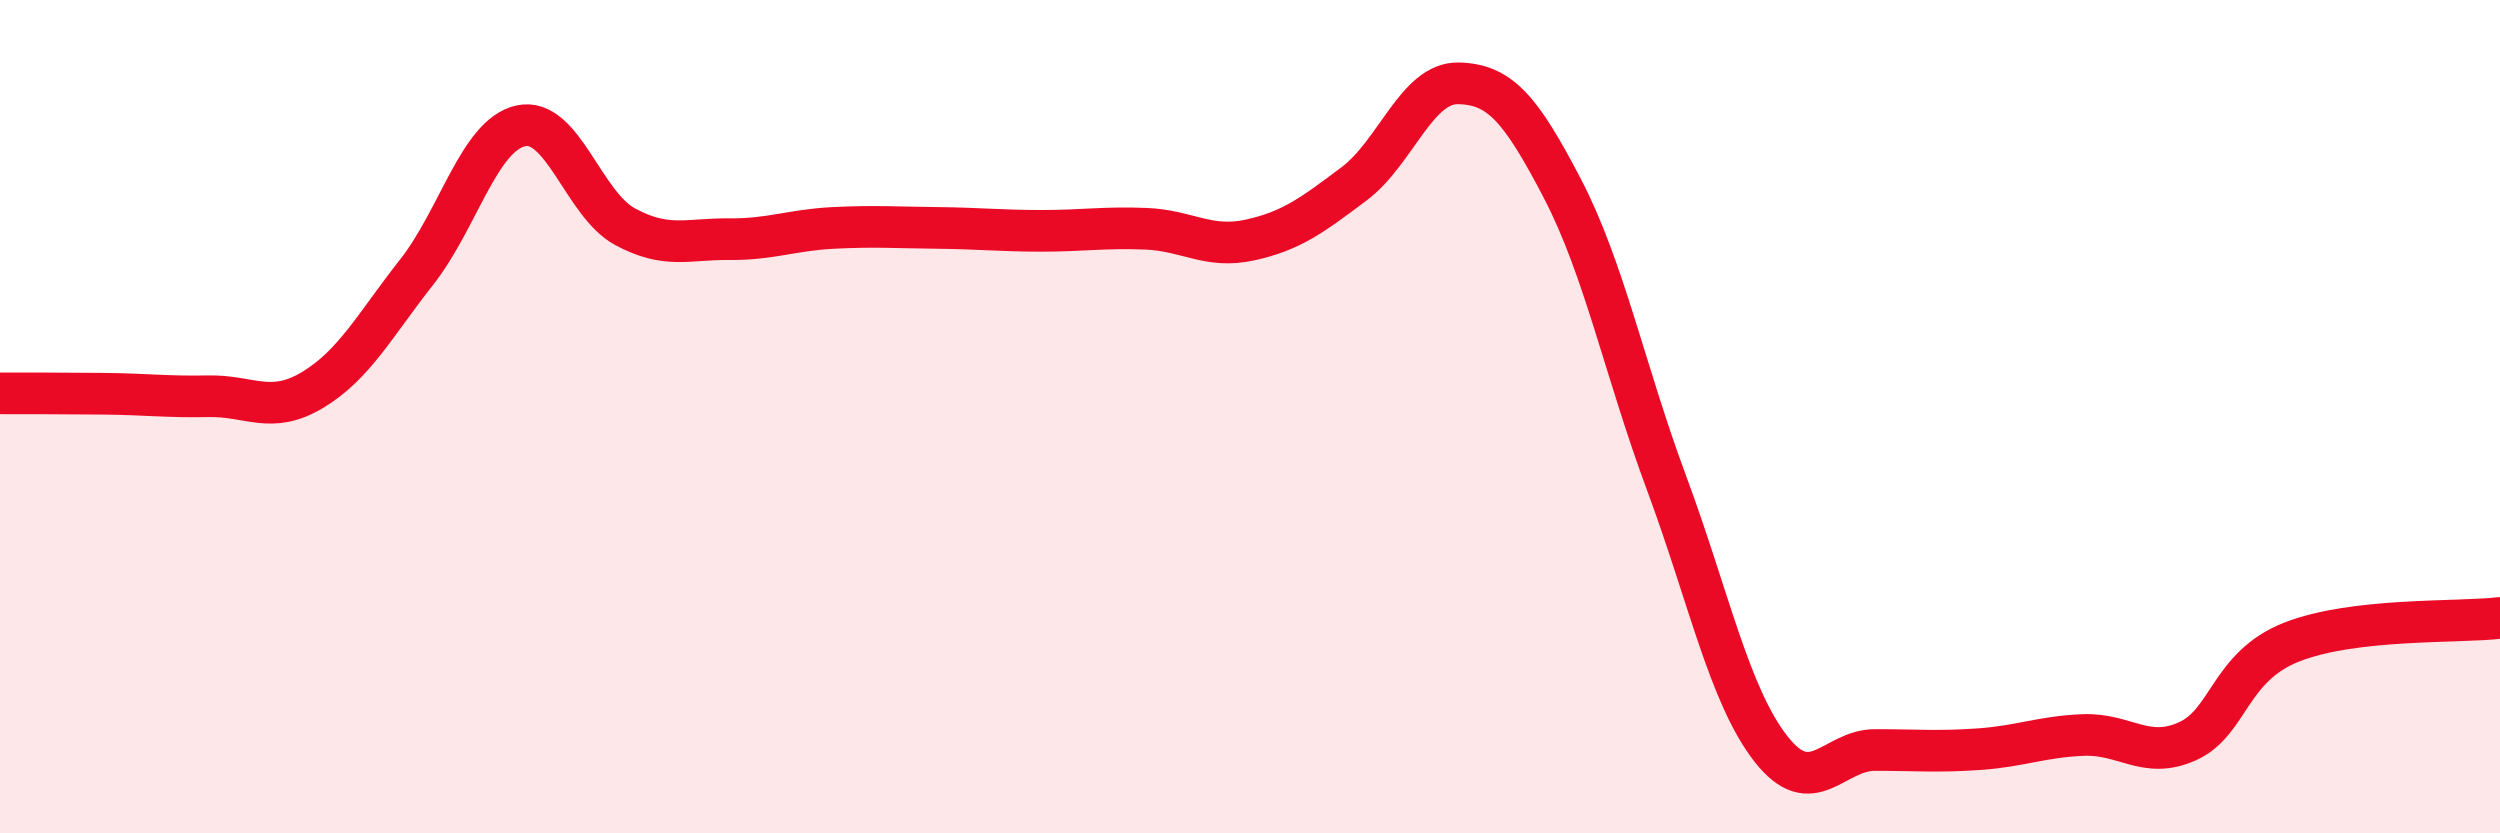 
    <svg width="60" height="20" viewBox="0 0 60 20" xmlns="http://www.w3.org/2000/svg">
      <path
        d="M 0,9.44 C 0.5,9.44 1.5,9.44 2.5,9.45 C 3.5,9.46 4,9.53 5,9.51 C 6,9.49 6.5,9.96 7.5,9.36 C 8.5,8.76 9,7.8 10,6.53 C 11,5.26 11.5,3.24 12.5,3.02 C 13.5,2.8 14,4.9 15,5.44 C 16,5.98 16.5,5.73 17.5,5.74 C 18.5,5.75 19,5.52 20,5.47 C 21,5.42 21.5,5.46 22.5,5.47 C 23.5,5.48 24,5.54 25,5.54 C 26,5.54 26.5,5.45 27.5,5.49 C 28.5,5.53 29,5.98 30,5.76 C 31,5.54 31.5,5.16 32.5,4.41 C 33.5,3.66 34,1.98 35,2 C 36,2.02 36.5,2.61 37.5,4.53 C 38.5,6.45 39,8.91 40,11.6 C 41,14.29 41.5,16.69 42.5,17.97 C 43.5,19.25 44,18 45,18 C 46,18 46.5,18.05 47.5,17.98 C 48.5,17.91 49,17.68 50,17.64 C 51,17.6 51.5,18.24 52.5,17.79 C 53.5,17.34 53.5,16 55,15.41 C 56.5,14.82 59,14.95 60,14.83L60 20L0 20Z"
        fill="#EB0A25"
        opacity="0.1"
        stroke-linecap="round"
        stroke-linejoin="round"
      />
      <path
        d="M 0,9.44 C 0.5,9.44 1.5,9.44 2.5,9.45 C 3.5,9.46 4,9.53 5,9.51 C 6,9.49 6.5,9.96 7.5,9.36 C 8.5,8.76 9,7.8 10,6.53 C 11,5.26 11.5,3.24 12.5,3.02 C 13.5,2.8 14,4.9 15,5.44 C 16,5.98 16.5,5.73 17.5,5.74 C 18.5,5.75 19,5.52 20,5.47 C 21,5.42 21.5,5.46 22.5,5.47 C 23.5,5.48 24,5.54 25,5.54 C 26,5.54 26.5,5.45 27.5,5.49 C 28.5,5.53 29,5.98 30,5.76 C 31,5.54 31.5,5.16 32.5,4.41 C 33.5,3.66 34,1.98 35,2 C 36,2.02 36.5,2.61 37.5,4.53 C 38.5,6.45 39,8.91 40,11.6 C 41,14.29 41.5,16.69 42.5,17.97 C 43.5,19.25 44,18 45,18 C 46,18 46.5,18.05 47.5,17.98 C 48.5,17.91 49,17.68 50,17.64 C 51,17.6 51.5,18.24 52.5,17.79 C 53.5,17.34 53.5,16 55,15.41 C 56.5,14.82 59,14.95 60,14.83"
        stroke="#EB0A25"
        stroke-width="1"
        fill="none"
        stroke-linecap="round"
        stroke-linejoin="round"
      />
    </svg>
  